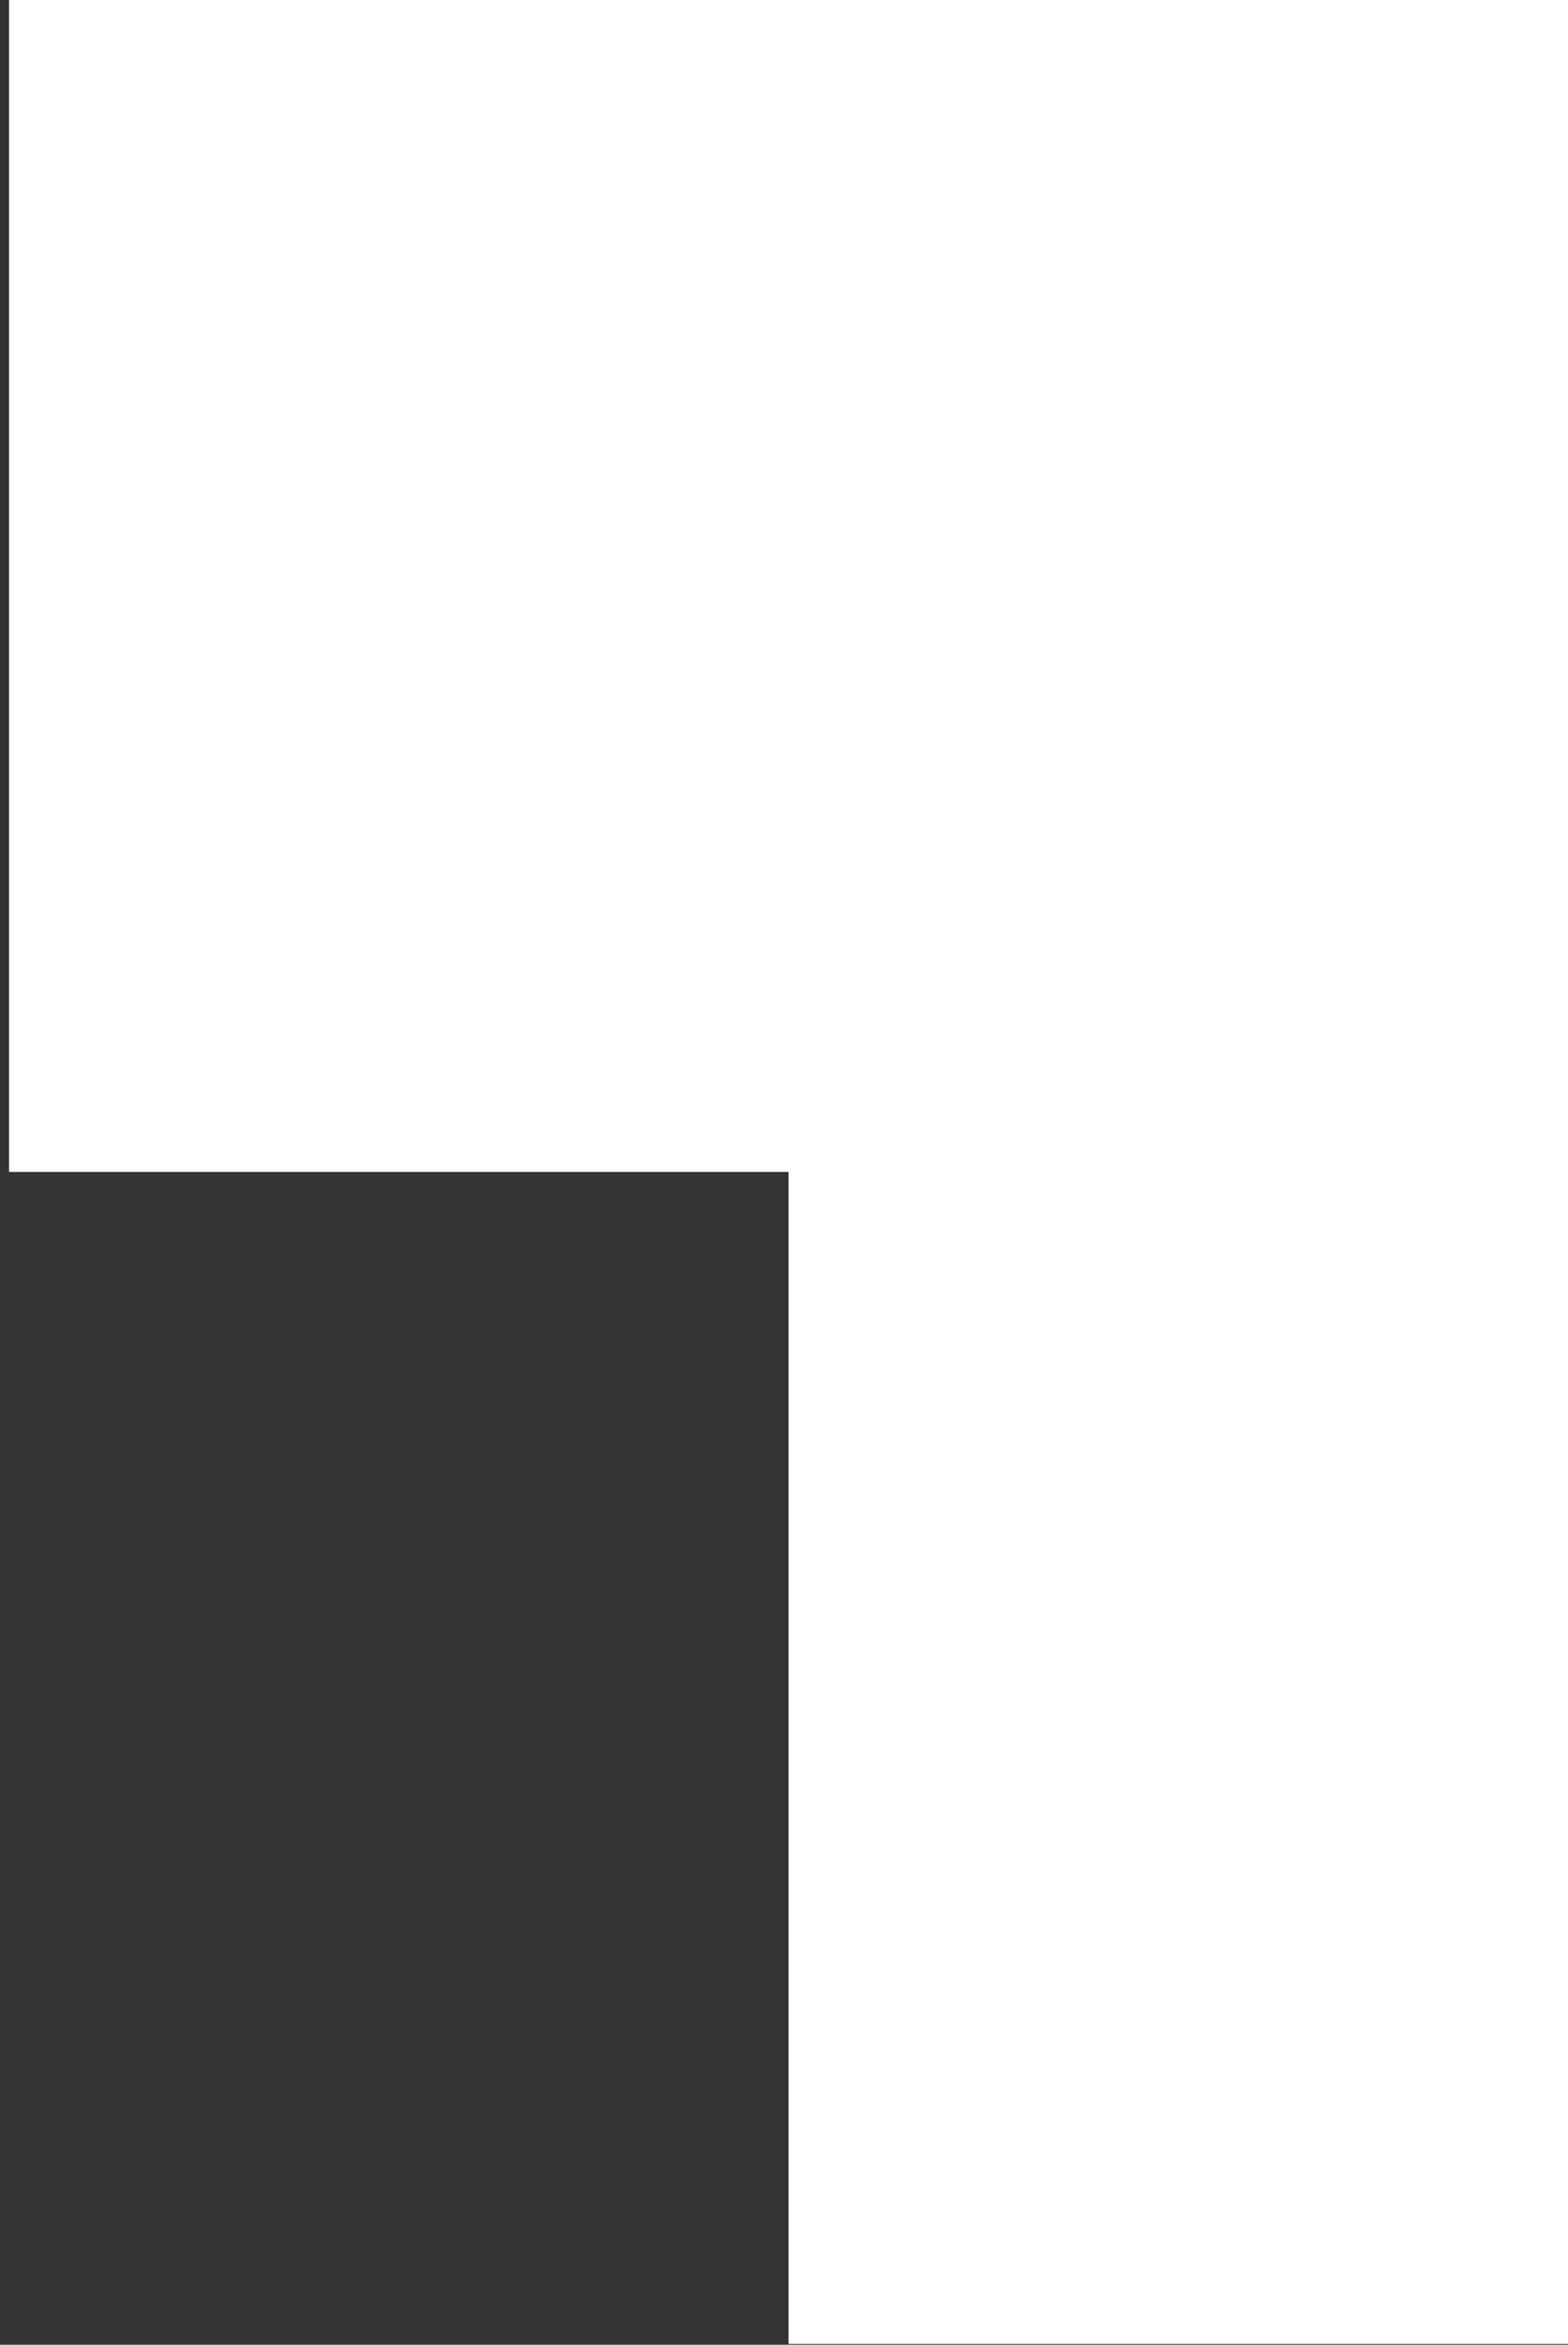 <svg width="87" height="130" viewBox="0 0 87 130" fill="none" xmlns="http://www.w3.org/2000/svg">
<rect x="0" y="0" width="87" height="130" fill="#333333" stroke="none"/>
<rect x="0.502" width="86.498" height="64.976" fill="white"/>
<rect x="43.752" width="43.249" height="129.952" fill="white"/>
</svg>
